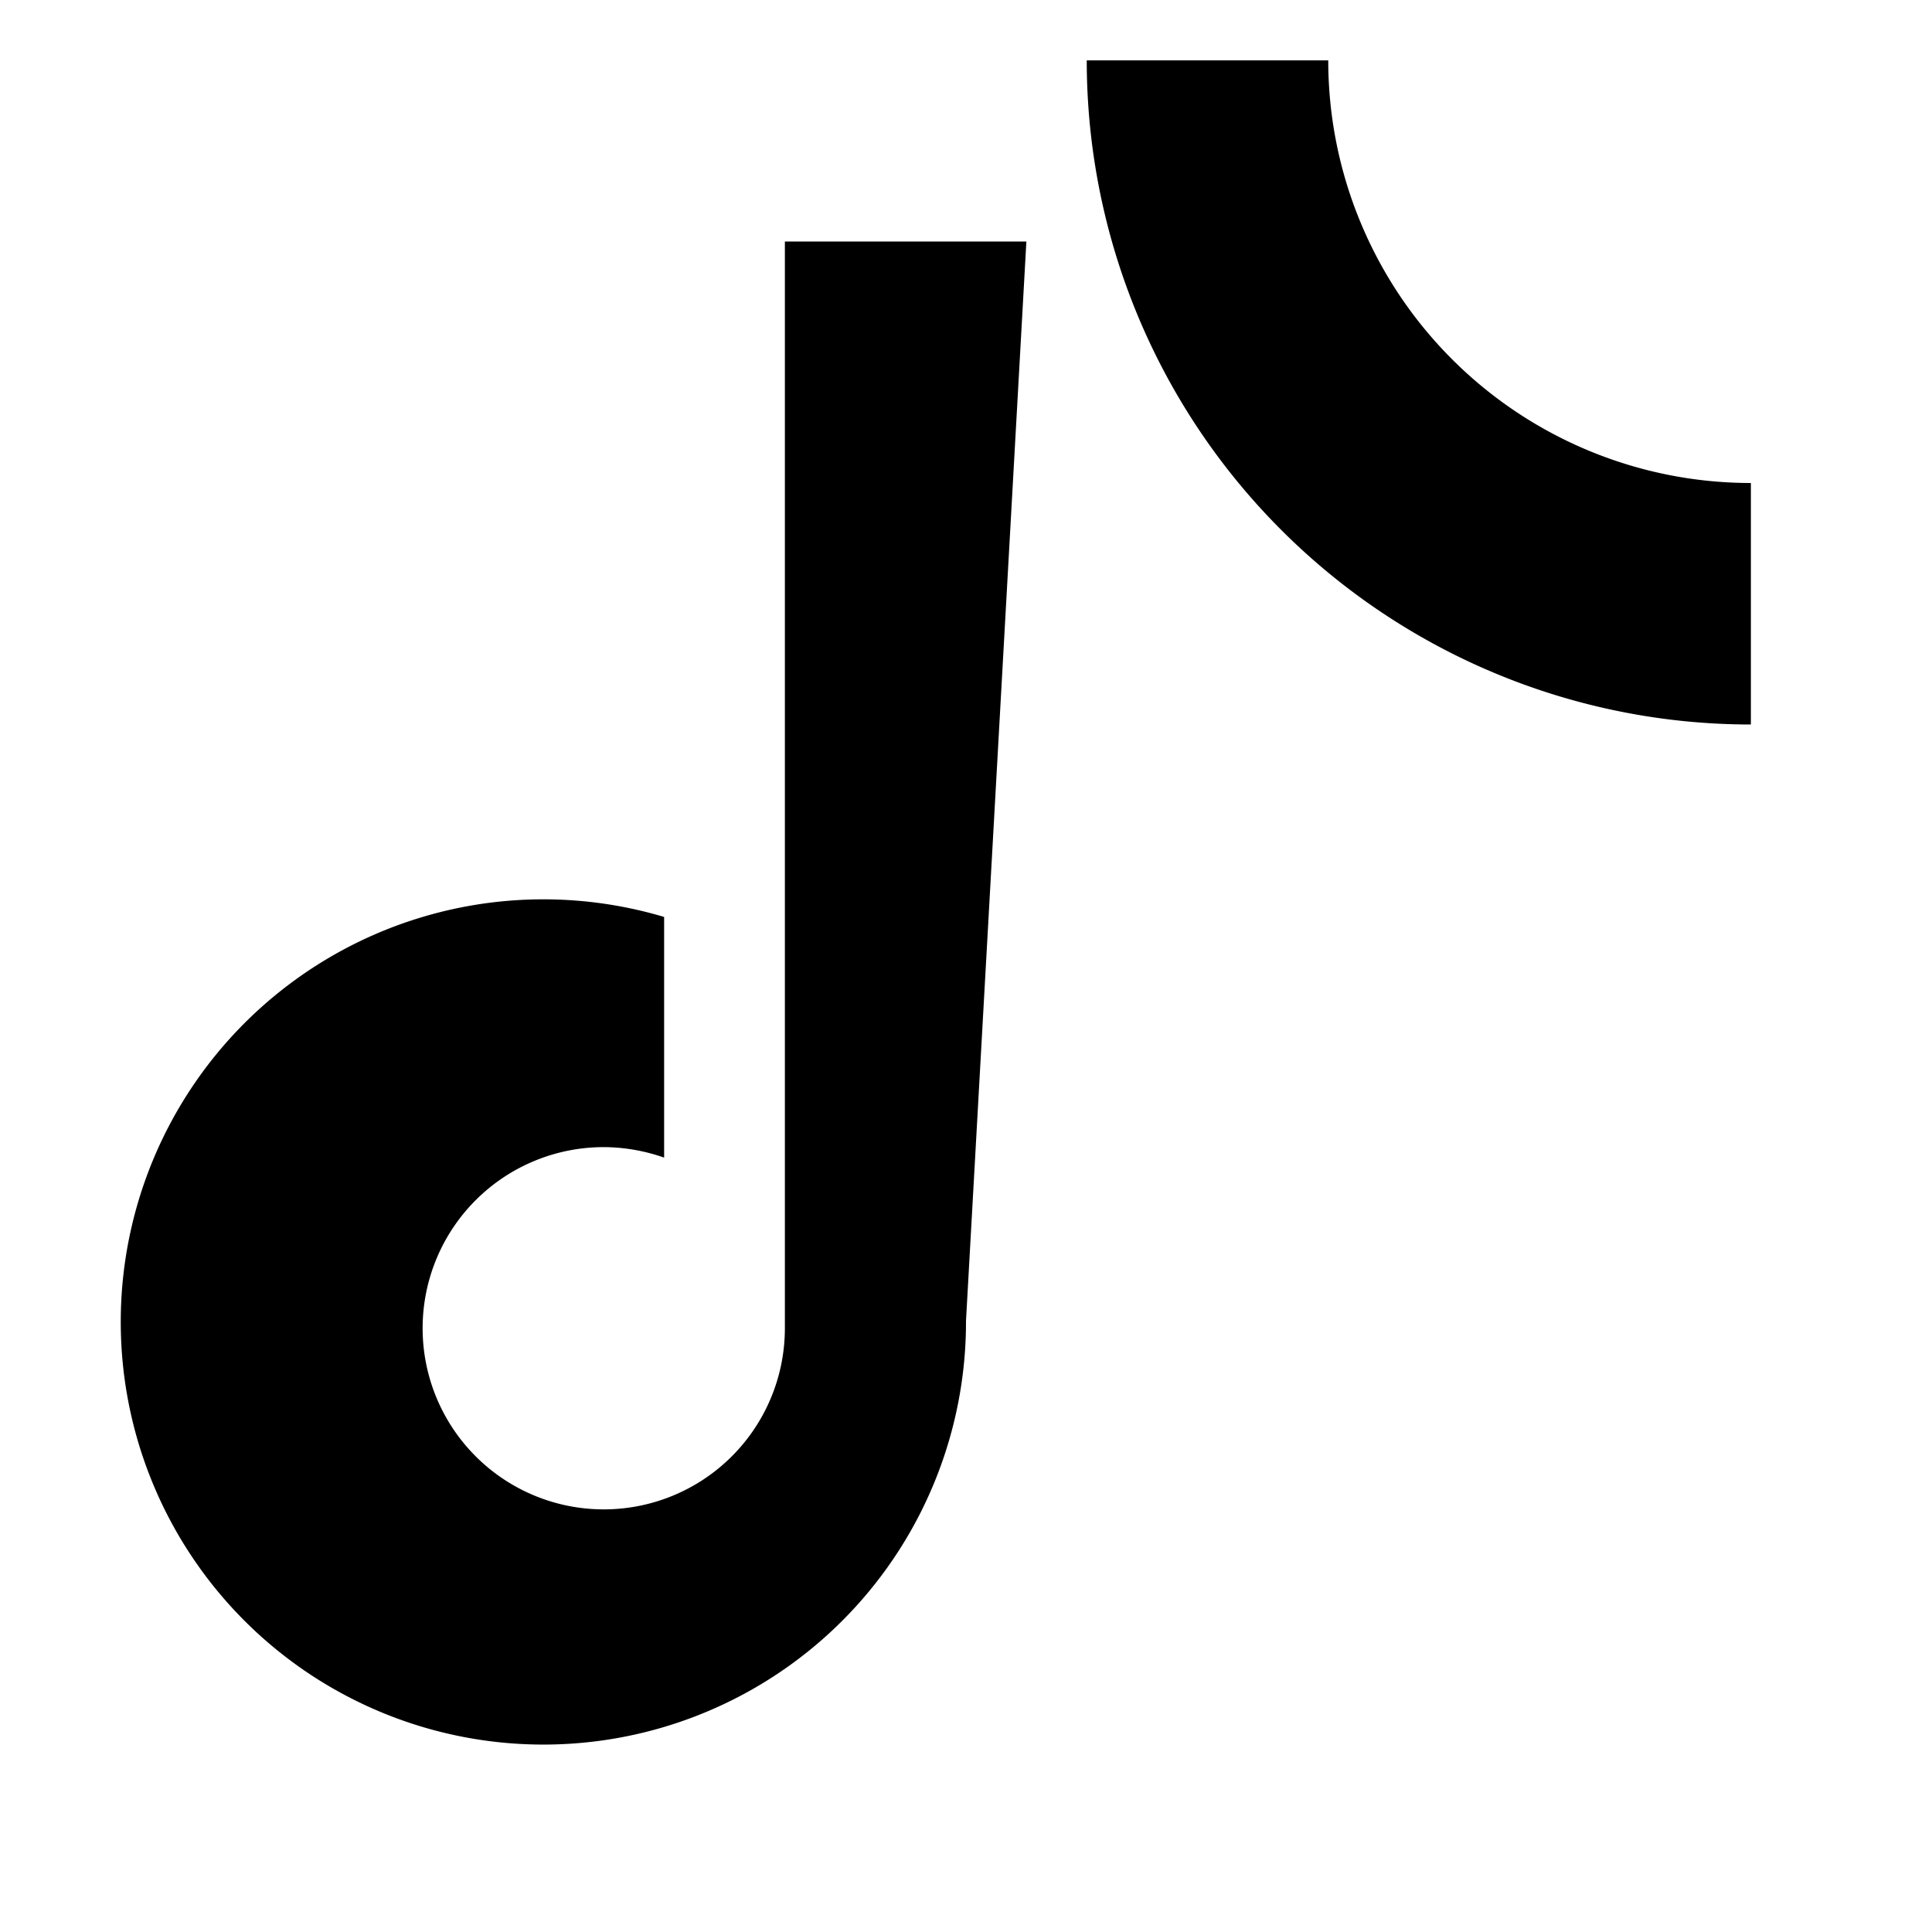 <svg xmlns="http://www.w3.org/2000/svg" viewBox="0 0 256 256" fill="#000000"><path d="M232 64v32a88 88 0 0 1-88-88h32a56 56 0 0 0 56 56ZM136 32H104v144a24 24 0 1 1-24-24 24.4 24.4 0 0 1 8 1.39V121.5a56 56 0 1 0 40 53.5Z"/></svg>